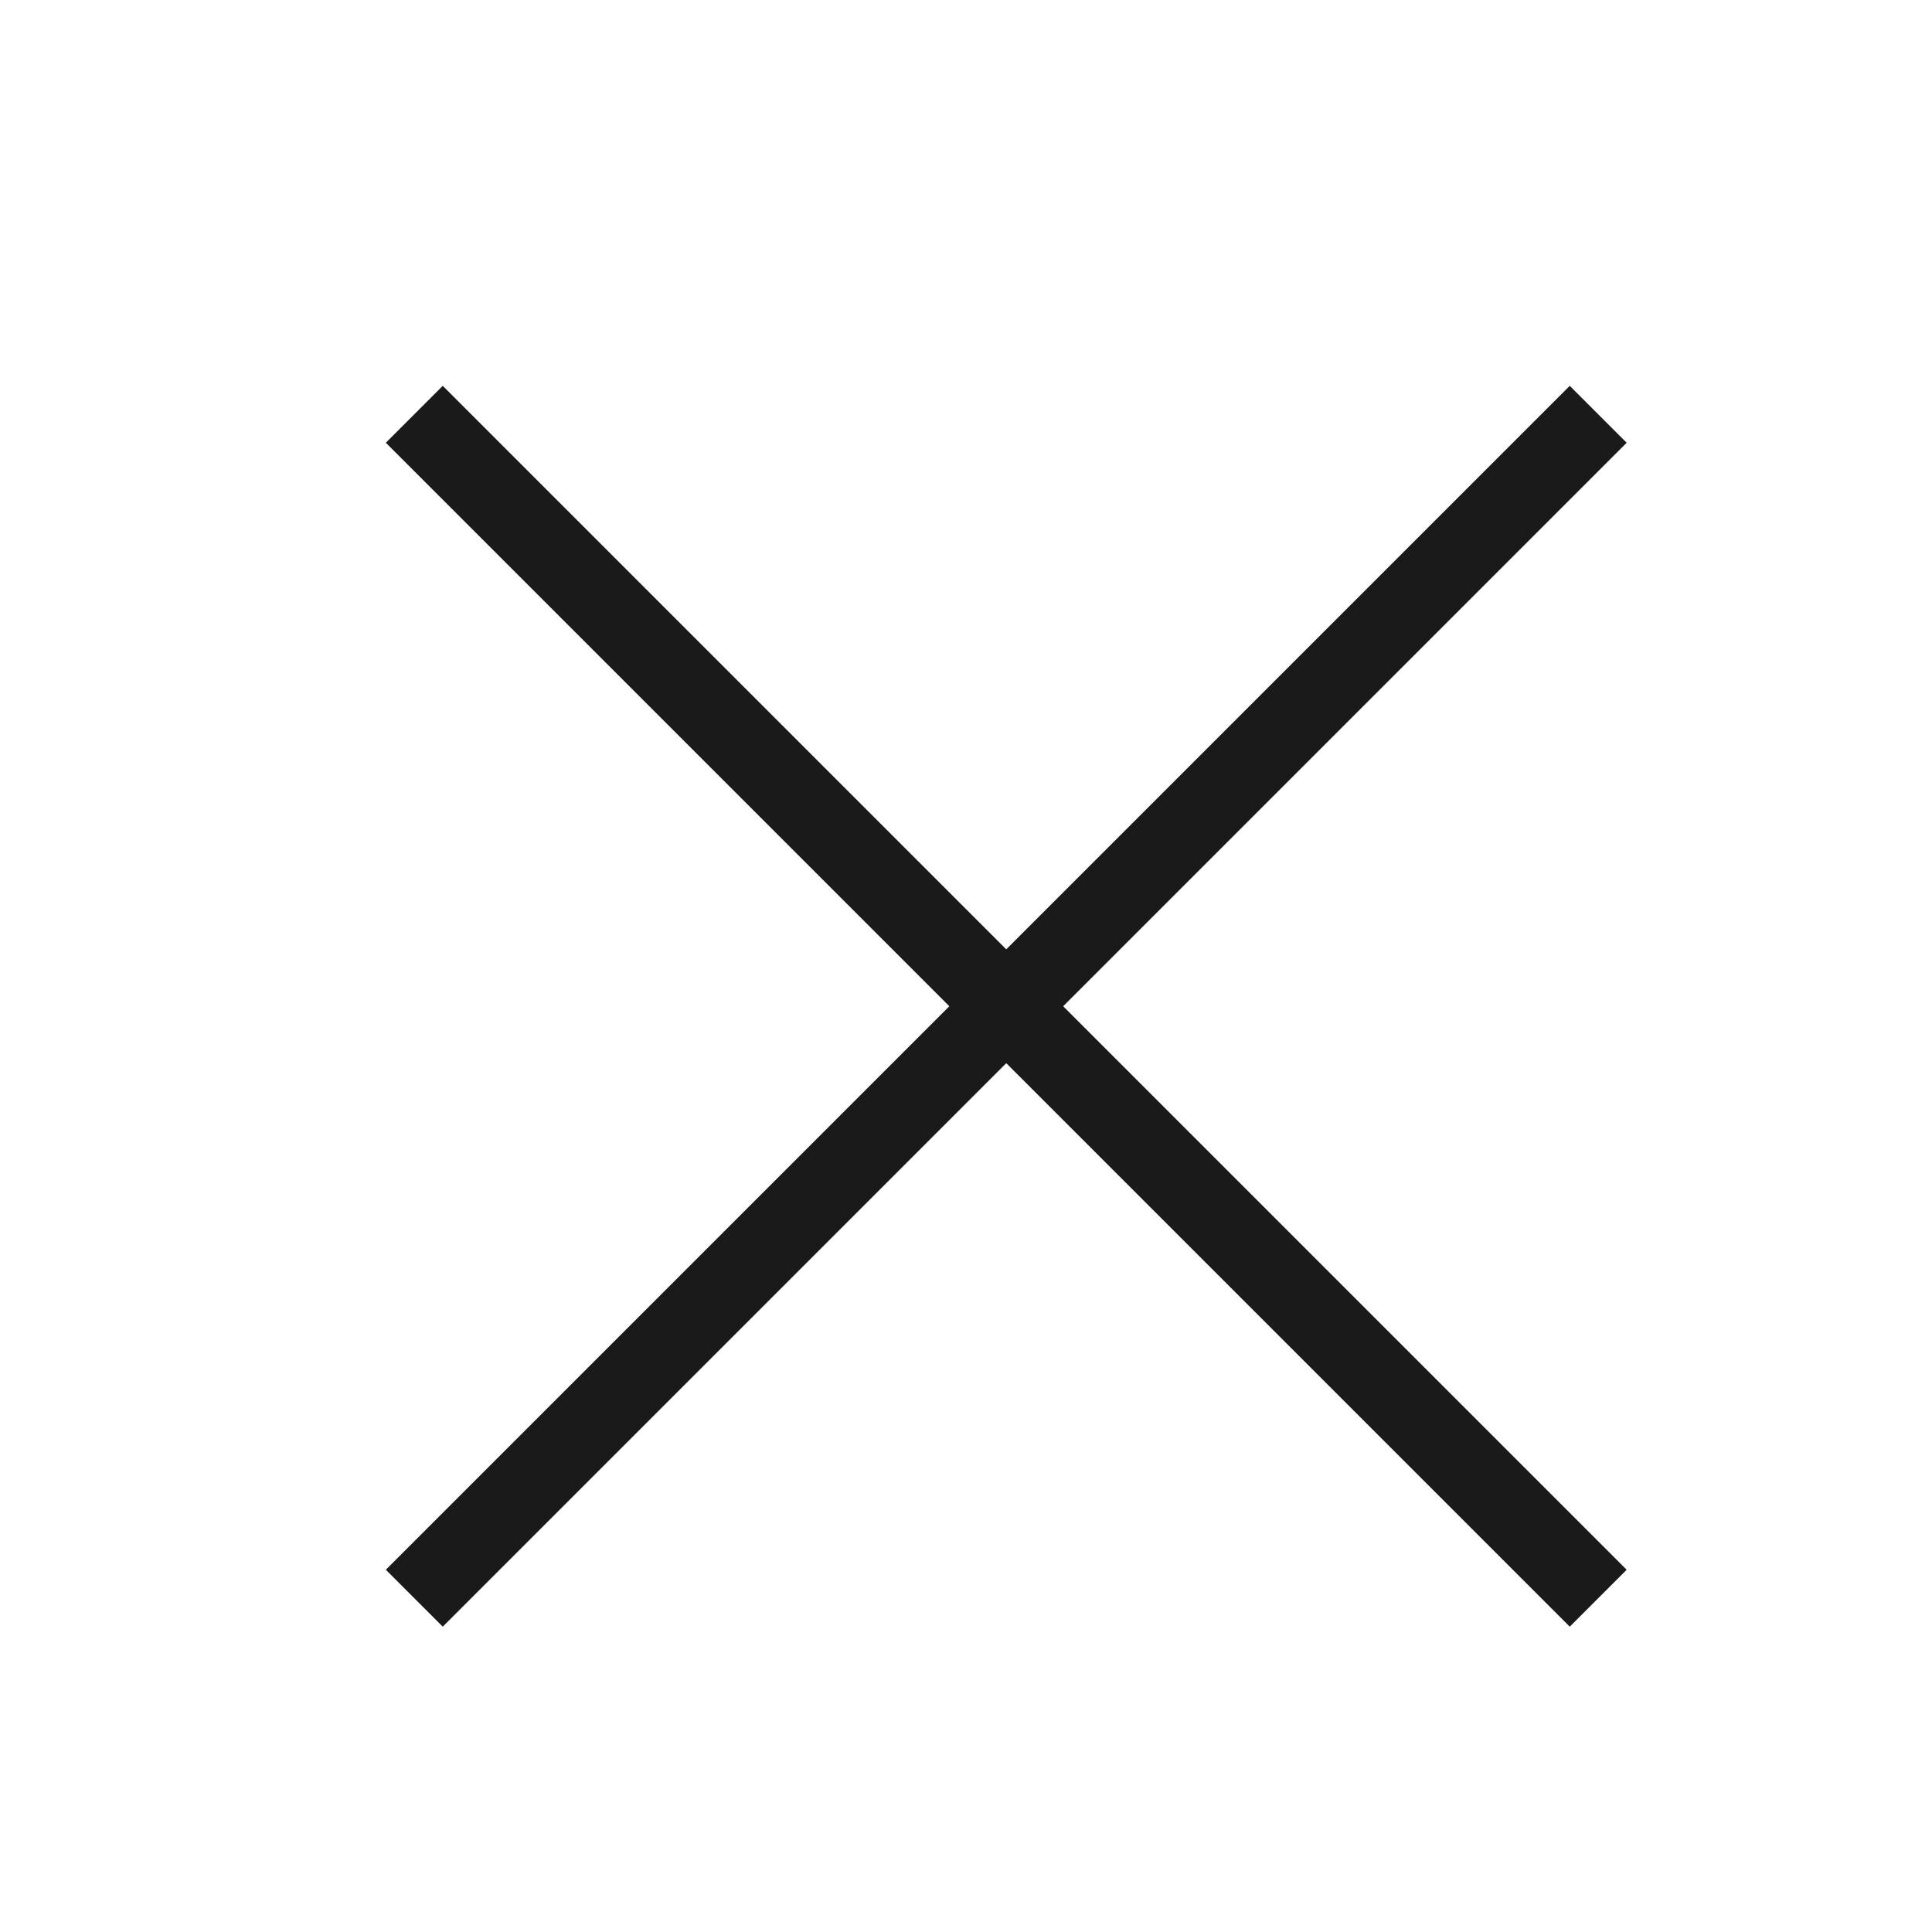 <?xml version="1.0" encoding="UTF-8"?><svg id="a" xmlns="http://www.w3.org/2000/svg" width="24" height="24" viewBox="0 0 24 24"><line x1="19.5" y1="5.5" x2="5.5" y2="19.5" fill="none" stroke="#1a1a1a" stroke-linecap="square" stroke-miterlimit="10"/><line x1="19.5" y1="19.5" x2="5.5" y2="5.5" fill="none" stroke="#1a1a1a" stroke-linecap="square" stroke-miterlimit="10"/></svg>